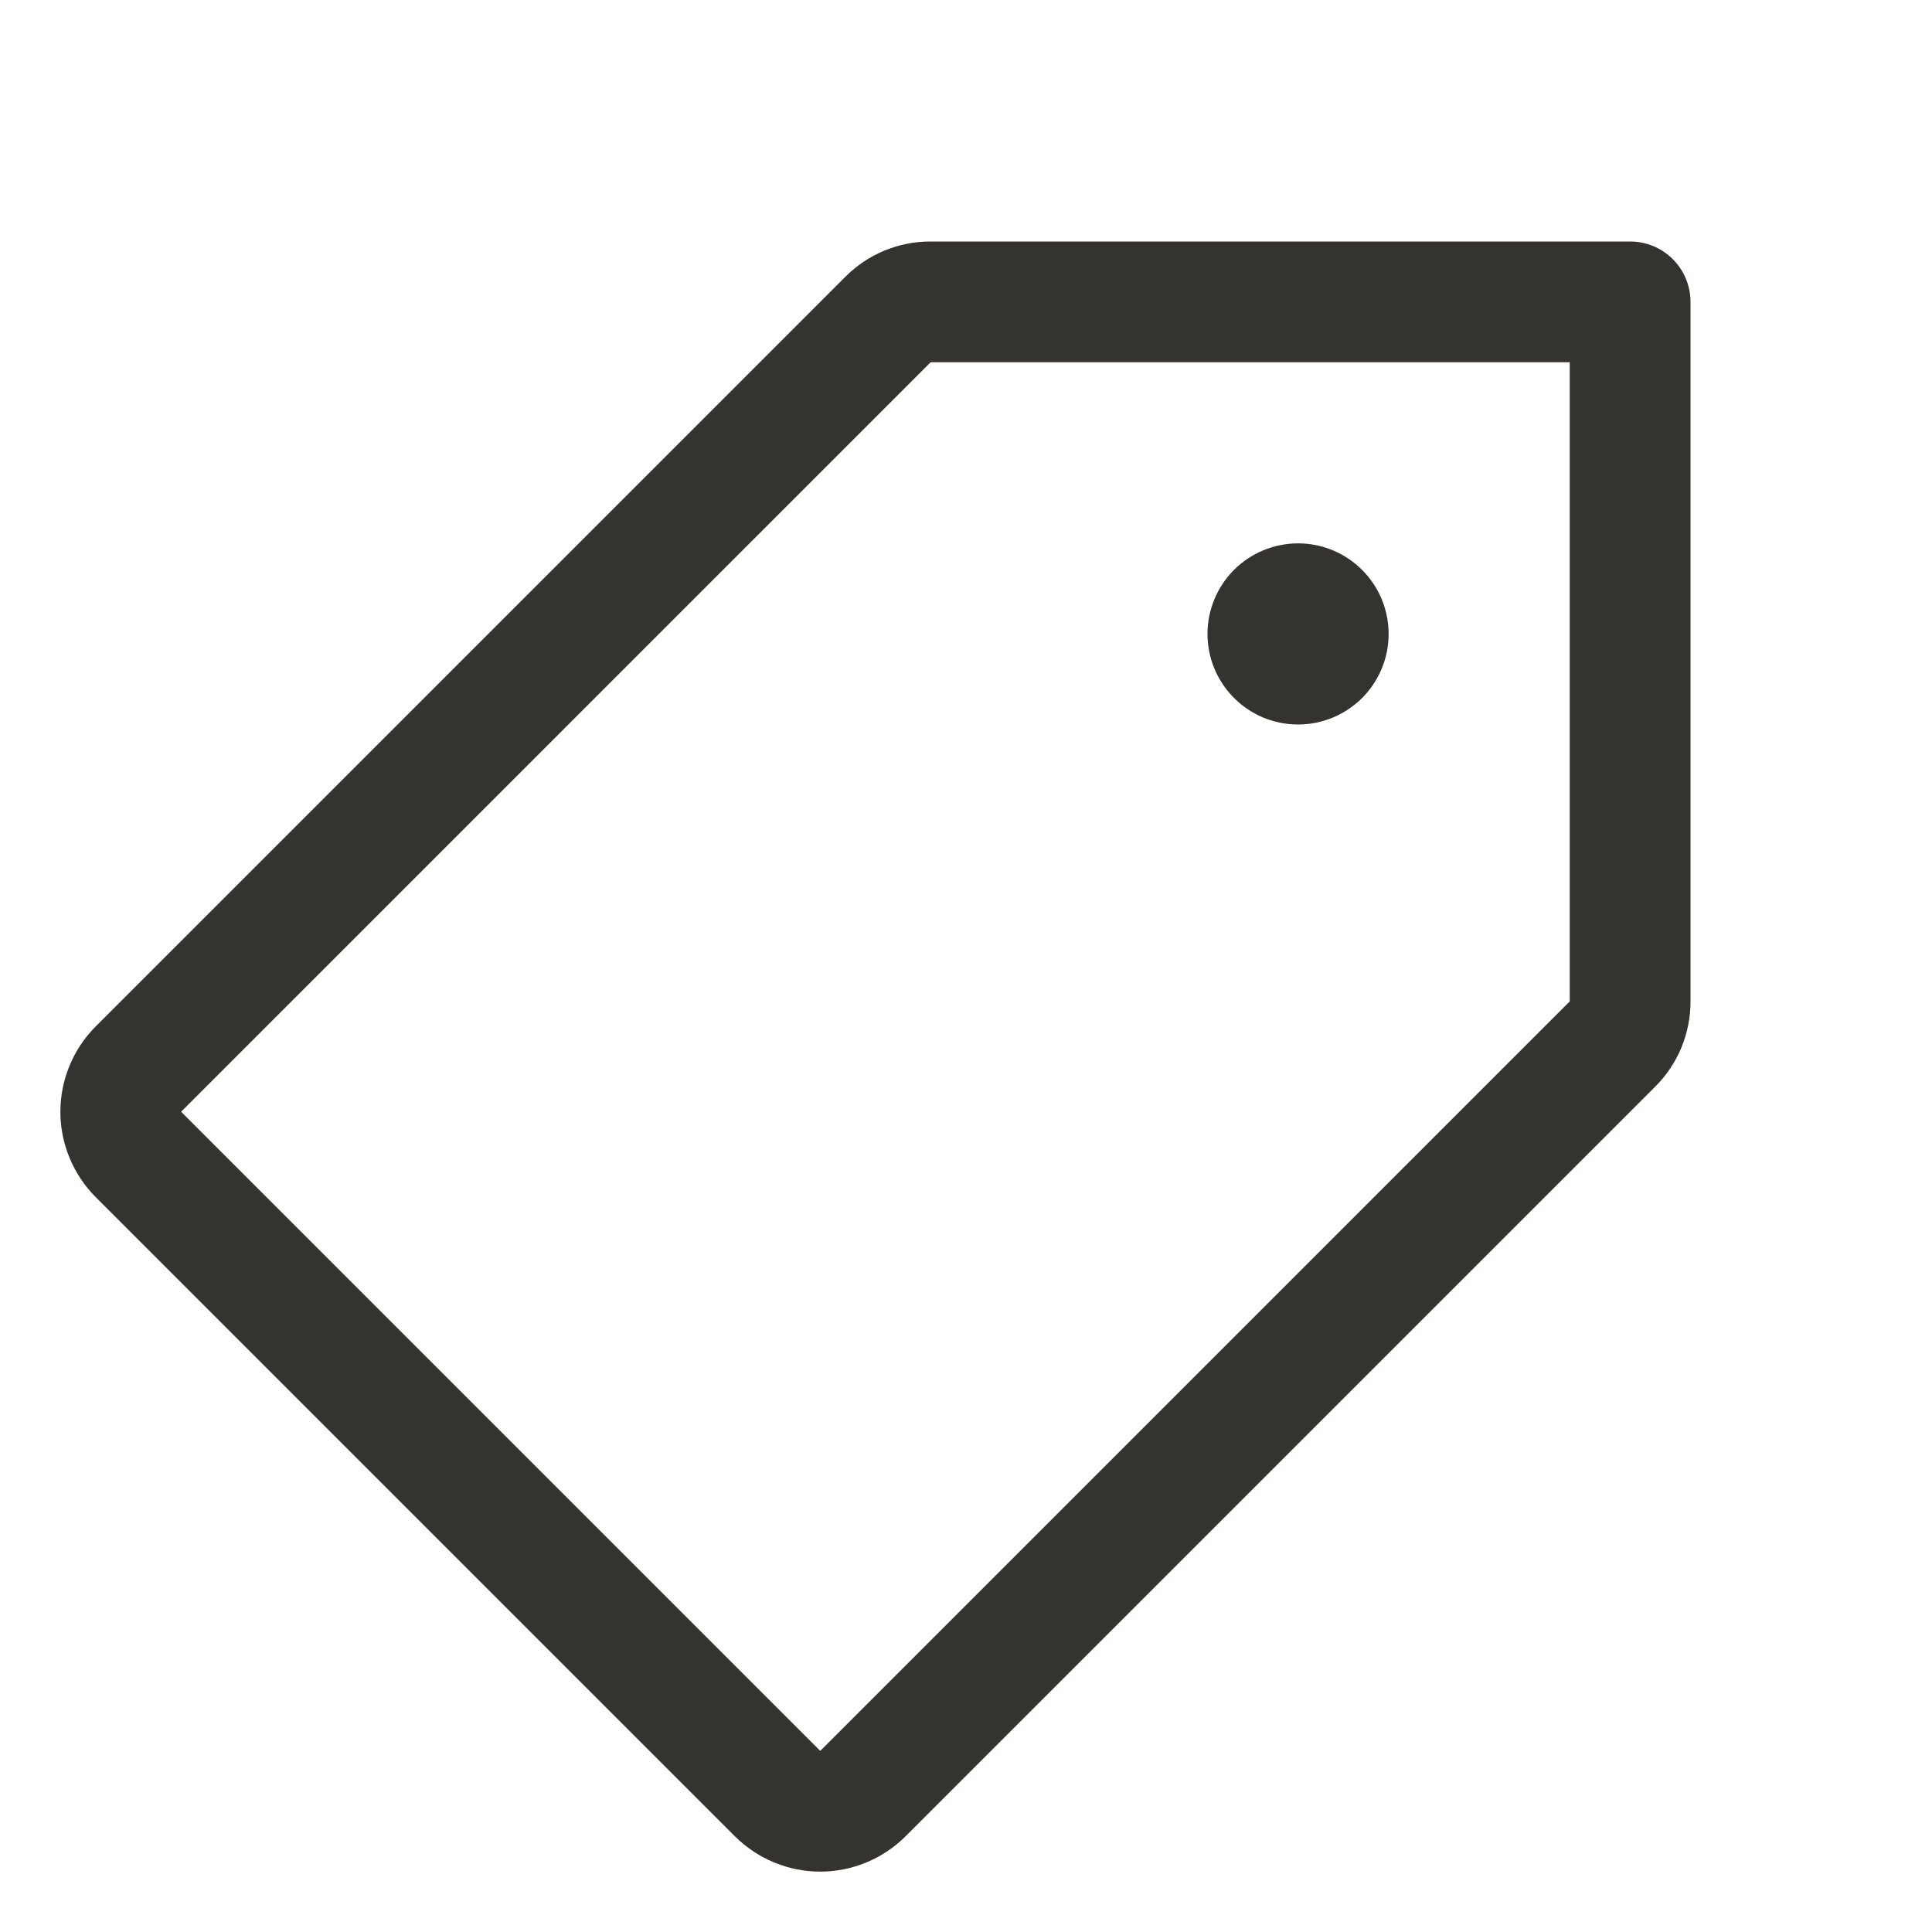 <svg width="32" height="32" viewBox="0 0 32 32" fill="none" xmlns="http://www.w3.org/2000/svg">
<path d="M1.586 17L14 4.586C14.185 4.4 14.405 4.252 14.648 4.151C14.891 4.051 15.151 3.999 15.414 4H27C27.265 4 27.52 4.105 27.707 4.293C27.895 4.48 28 4.735 28 5V16.586C28.001 16.849 27.949 17.109 27.849 17.352C27.748 17.595 27.6 17.815 27.414 18L15 30.414C14.814 30.599 14.594 30.747 14.351 30.847C14.108 30.948 13.848 31 13.586 31C13.323 31 13.063 30.948 12.82 30.847C12.578 30.747 12.357 30.599 12.171 30.414L1.586 19.829C1.4 19.643 1.253 19.422 1.153 19.18C1.052 18.937 1 18.677 1 18.414C1 18.152 1.052 17.892 1.153 17.649C1.253 17.406 1.4 17.186 1.586 17ZM13.586 29L26 16.586V6H15.414L3 18.414L13.586 29ZM20 10.5C20 10.797 20.088 11.087 20.253 11.333C20.418 11.58 20.652 11.772 20.926 11.886C21.2 11.999 21.502 12.029 21.793 11.971C22.084 11.913 22.351 11.77 22.561 11.561C22.77 11.351 22.913 11.084 22.971 10.793C23.029 10.502 22.999 10.2 22.886 9.926C22.772 9.652 22.58 9.418 22.333 9.253C22.087 9.088 21.797 9 21.5 9C21.102 9 20.721 9.158 20.439 9.439C20.158 9.721 20 10.102 20 10.5Z" fill="#343330"/>
</svg>
